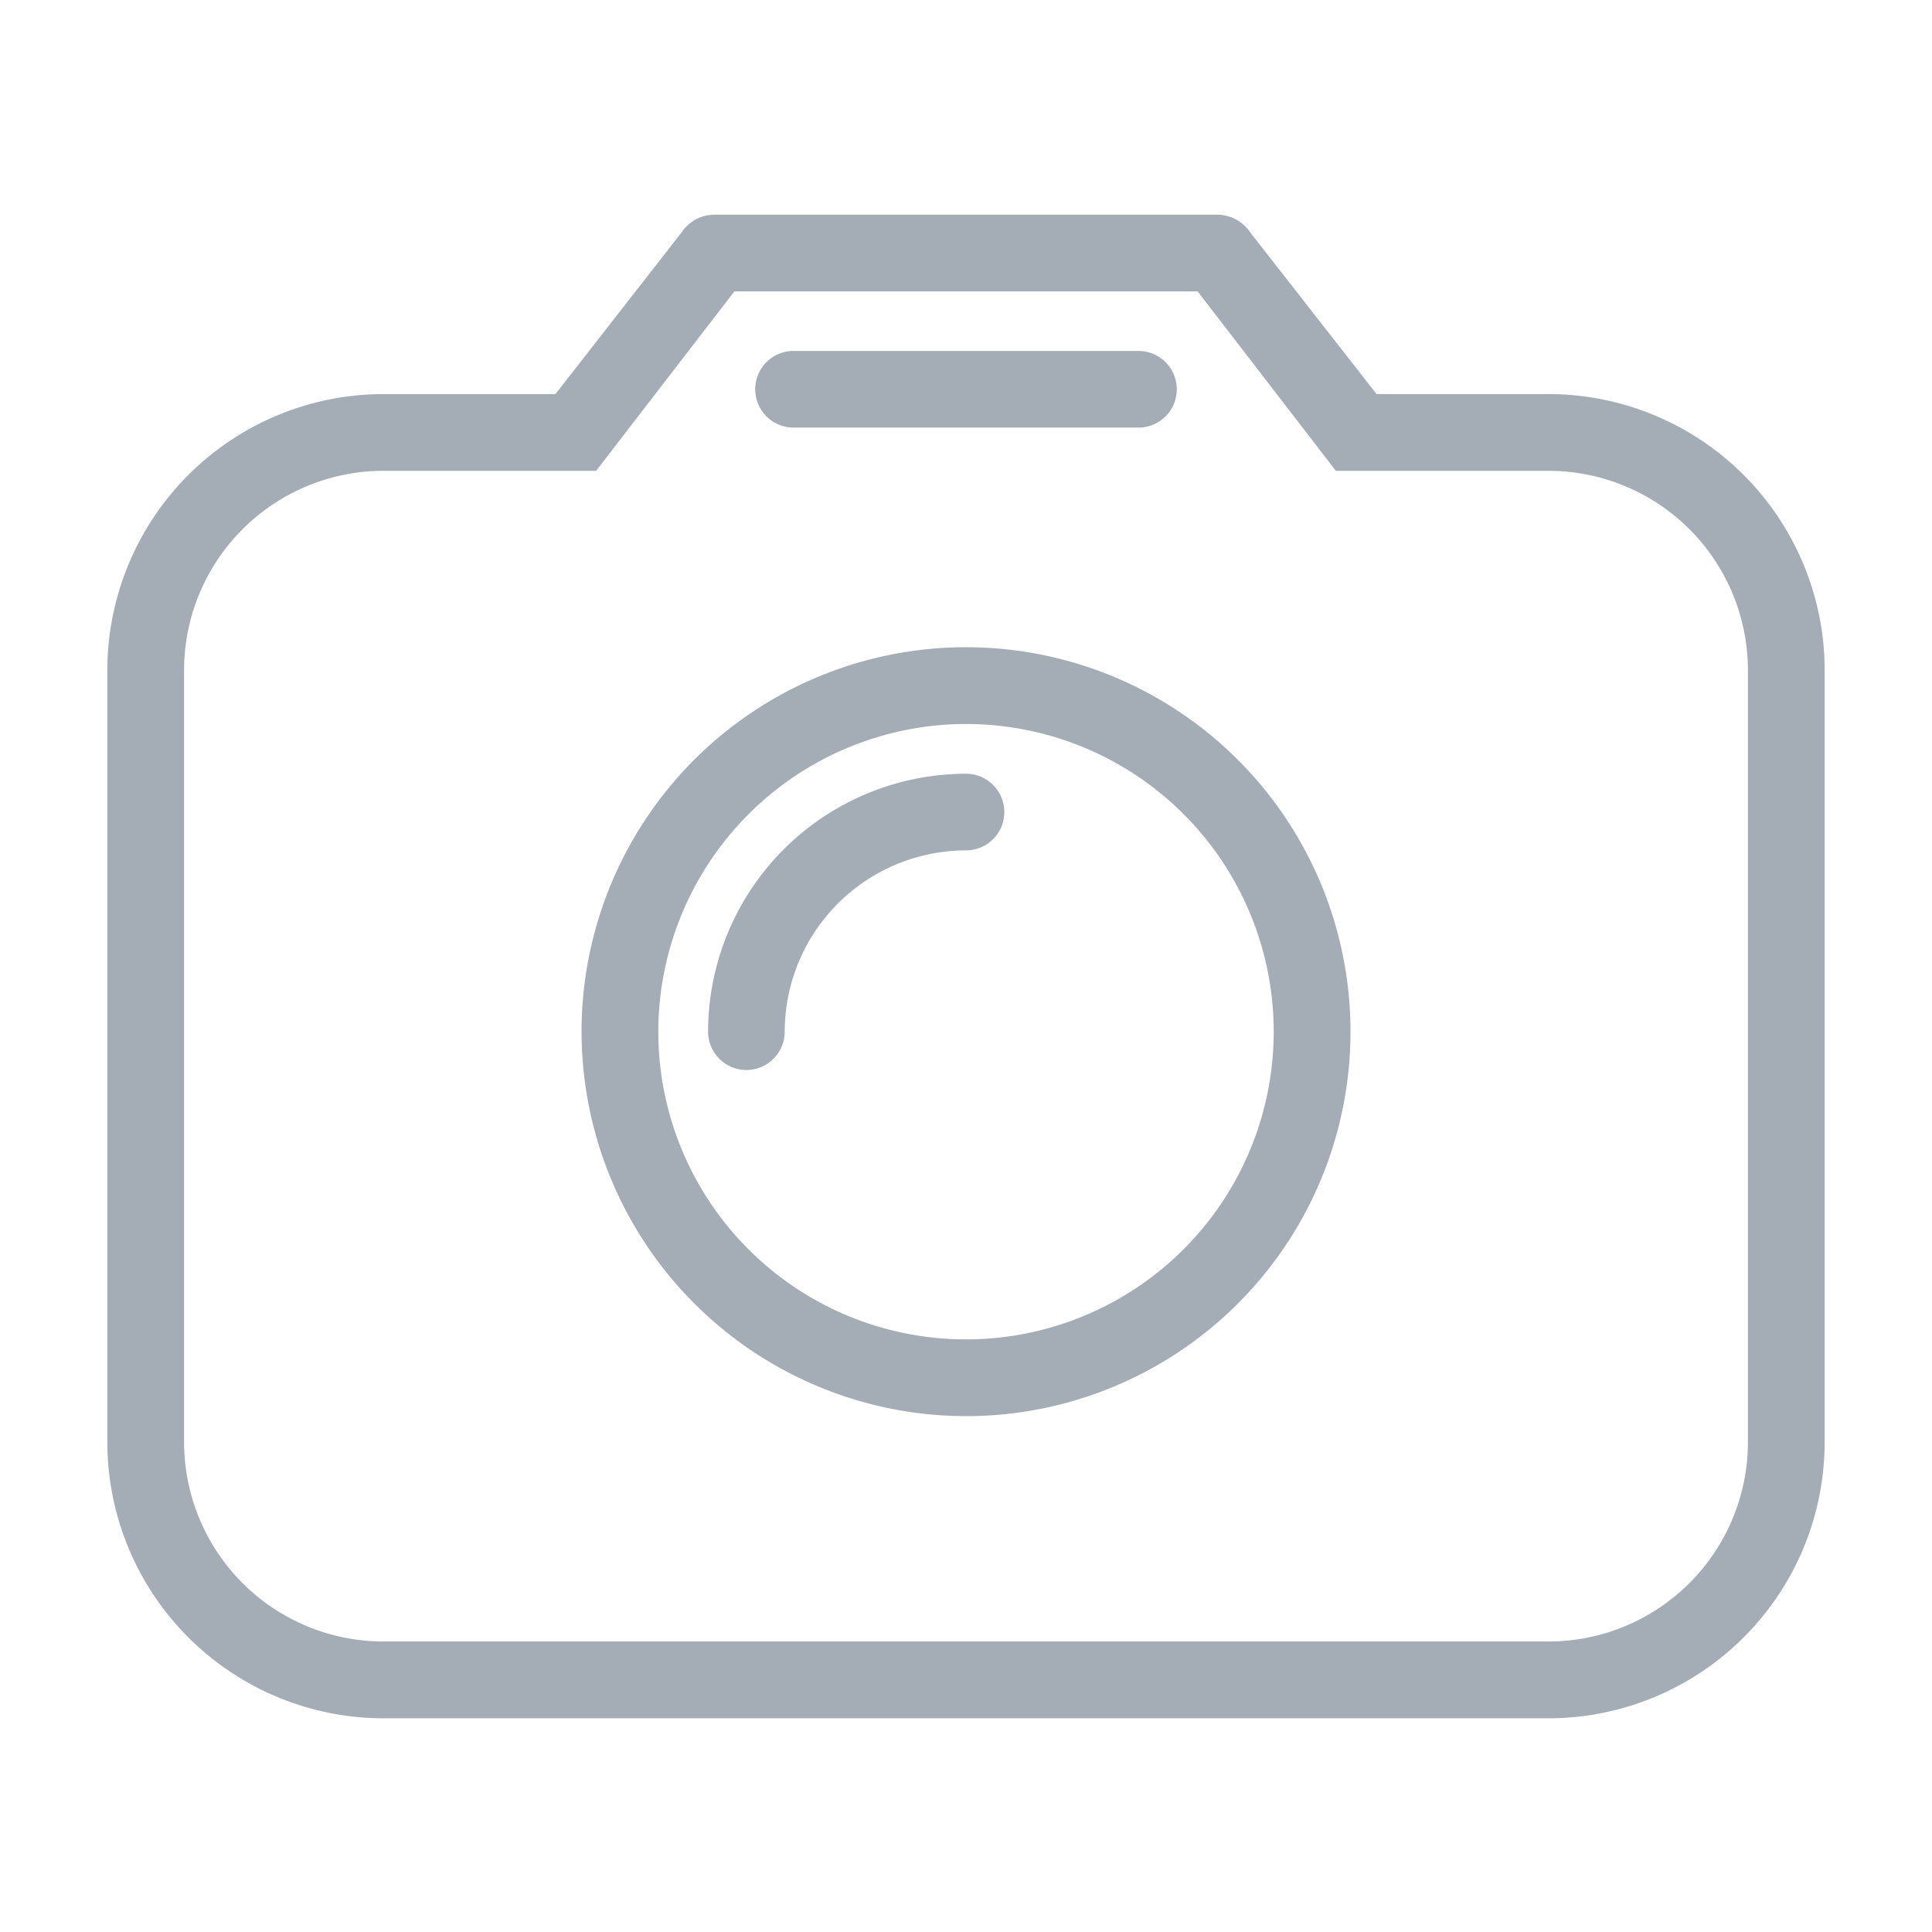 <svg xmlns="http://www.w3.org/2000/svg" xmlns:xlink="http://www.w3.org/1999/xlink" width="72" height="72" viewBox="0 0 72 72"><defs><clipPath id="a"><rect width="64" height="56.036" fill="#a4adb5"/></clipPath></defs><g transform="translate(-1380 -2095)"><g transform="translate(1384 2103)"><g transform="translate(0 0)" clip-path="url(#a)"><path d="M53.712,6.686H47.3l-4.689-6A1.5,1.5,0,0,0,41.351,0h-18.7A1.484,1.484,0,0,0,21.4.662L16.7,6.686H10.287A10.3,10.3,0,0,0,0,16.974V45.747A10.3,10.3,0,0,0,10.287,56.036H53.712A10.3,10.3,0,0,0,64,45.747V16.974A10.3,10.3,0,0,0,53.712,6.686M10.287,9.546h7.929L23.368,2.86H40.632l5.151,6.686h7.929a7.436,7.436,0,0,1,7.428,7.428V45.747a7.436,7.436,0,0,1-7.428,7.427H10.287A7.436,7.436,0,0,1,2.86,45.747V16.974a7.436,7.436,0,0,1,7.427-7.428" transform="translate(0 0)" fill="#a4adb5"/><path d="M40.536,52.561A14.328,14.328,0,1,0,26.209,38.234,14.343,14.343,0,0,0,40.536,52.561m0-25.795A11.467,11.467,0,1,1,29.069,38.234,11.48,11.48,0,0,1,40.536,26.766" transform="translate(-8.536 -7.785)" fill="#a4adb5"/><path d="M37.234,10.388H50.088a1.428,1.428,0,1,0,0-2.856H37.234a1.428,1.428,0,1,0,0,2.856" transform="translate(-11.661 -2.453)" fill="#a4adb5"/><path d="M34.627,41.939a1.43,1.43,0,0,0,1.429-1.428,6.764,6.764,0,0,1,6.756-6.757,1.428,1.428,0,0,0,0-2.856A9.624,9.624,0,0,0,33.2,40.511a1.43,1.43,0,0,0,1.429,1.428" transform="translate(-10.812 -10.063)" fill="#a4adb5"/></g></g><rect width="72" height="72" transform="translate(1380 2095)" fill="none"/></g></svg>